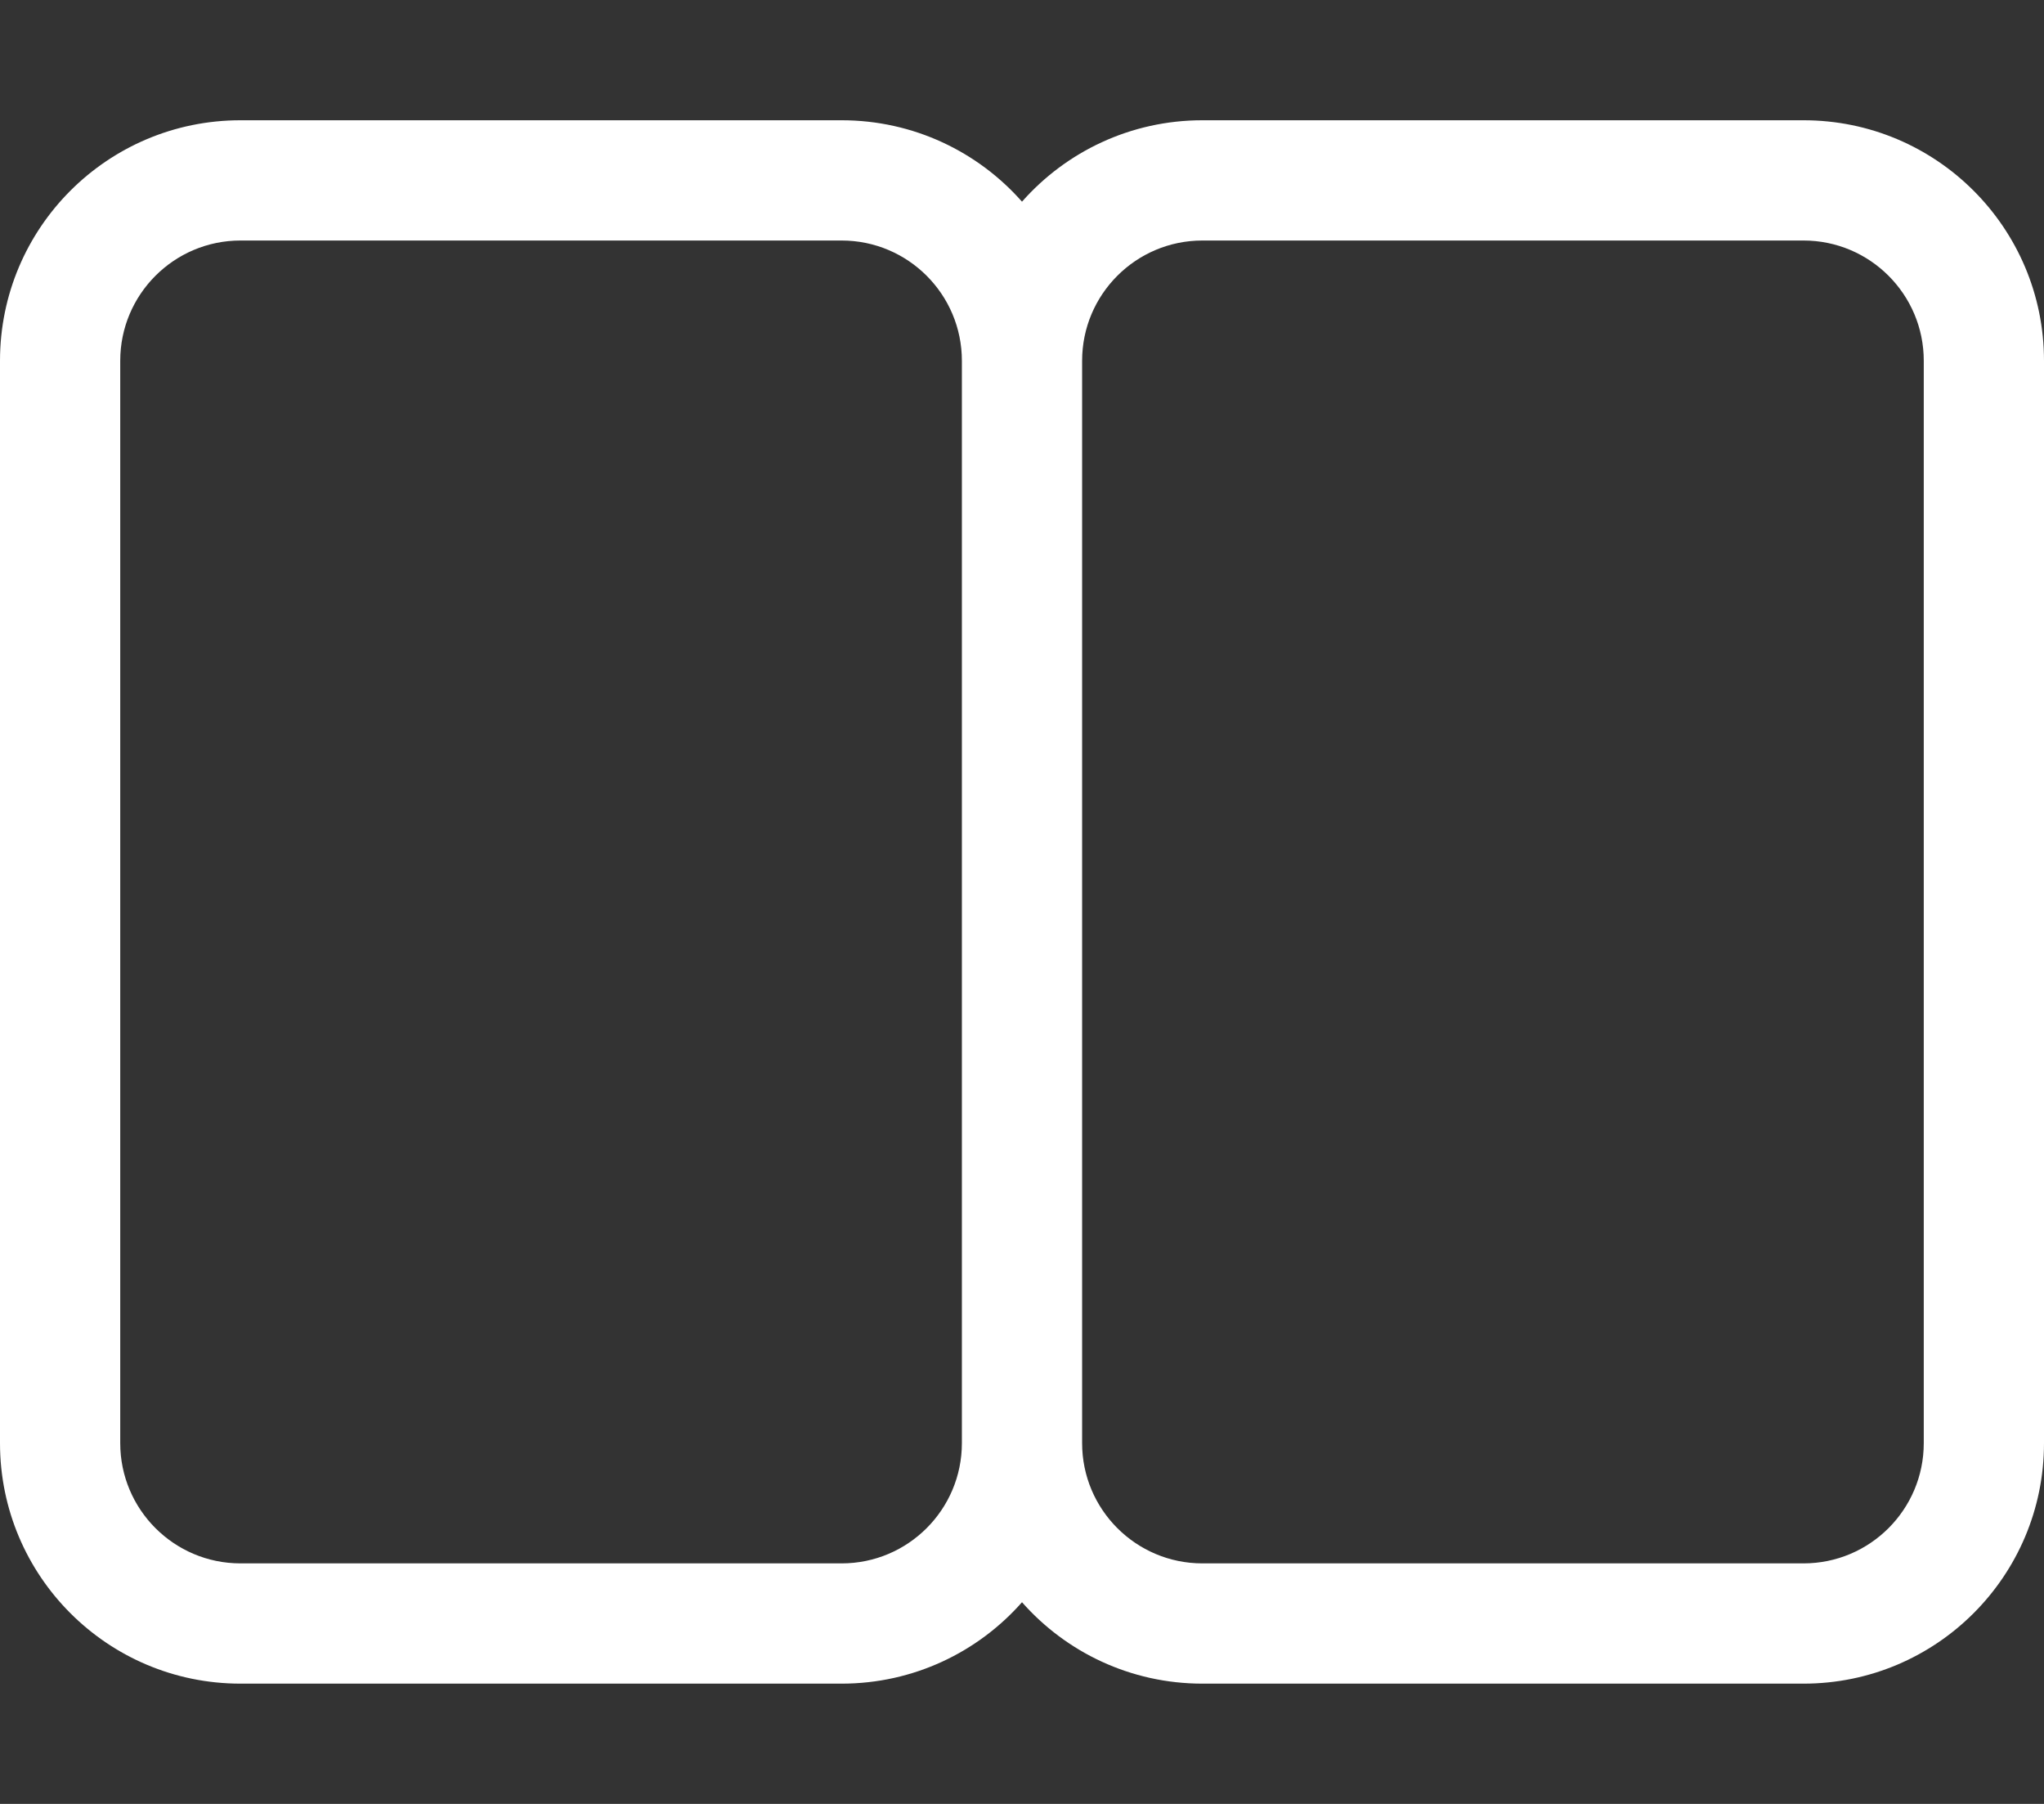 <?xml version="1.0" encoding="UTF-8"?>
<svg width="17px" height="15px" viewBox="0 0 17 15" version="1.1" xmlns="http://www.w3.org/2000/svg" xmlns:xlink="http://www.w3.org/1999/xlink">
    <rect x="0" y="0" width="17" height="15" fill="#333333" stroke="none"/>
    <!-- Generator: Sketch 55.1 (78136) - https://sketchapp.com -->
    <title>icn/header/catalogue</title>
    <desc>Created with Sketch.</desc>
    <g id="icn/header/catalogue" stroke="none" stroke-width="1" fill="none" fill-rule="evenodd">
        <path d="M8.5,1.677 C8.866,1.262 9.403,1 10,1 L15,1 C16.105,1 17,1.895 17,3 L17,12 C17,13.105 16.105,14 15,14 L10,14 C9.403,14 8.866,13.738 8.5,13.323 C8.134,13.738 7.597,14 7,14 L2,14 C0.895,14 0,13.105 0,12 L0,3 C0,1.895 0.895,1 2,1 L7,1 C7.597,1 8.134,1.262 8.5,1.677 Z M9,3 L9,12 C9,12.552 9.448,13 10,13 L15,13 C15.552,13 16,12.552 16,12 L16,3 C16,2.448 15.552,2 15,2 L10,2 C9.448,2 9,2.448 9,3 Z M8,3 C8,2.448 7.552,2 7,2 L2,2 C1.448,2 1,2.448 1,3 L1,12 C1,12.552 1.448,13 2,13 L7,13 C7.552,13 8,12.552 8,12 L8,3 Z" id="Combined-Shape" fill="#FFFFFF" fill-rule="nonzero"></path>
    </g>
</svg>